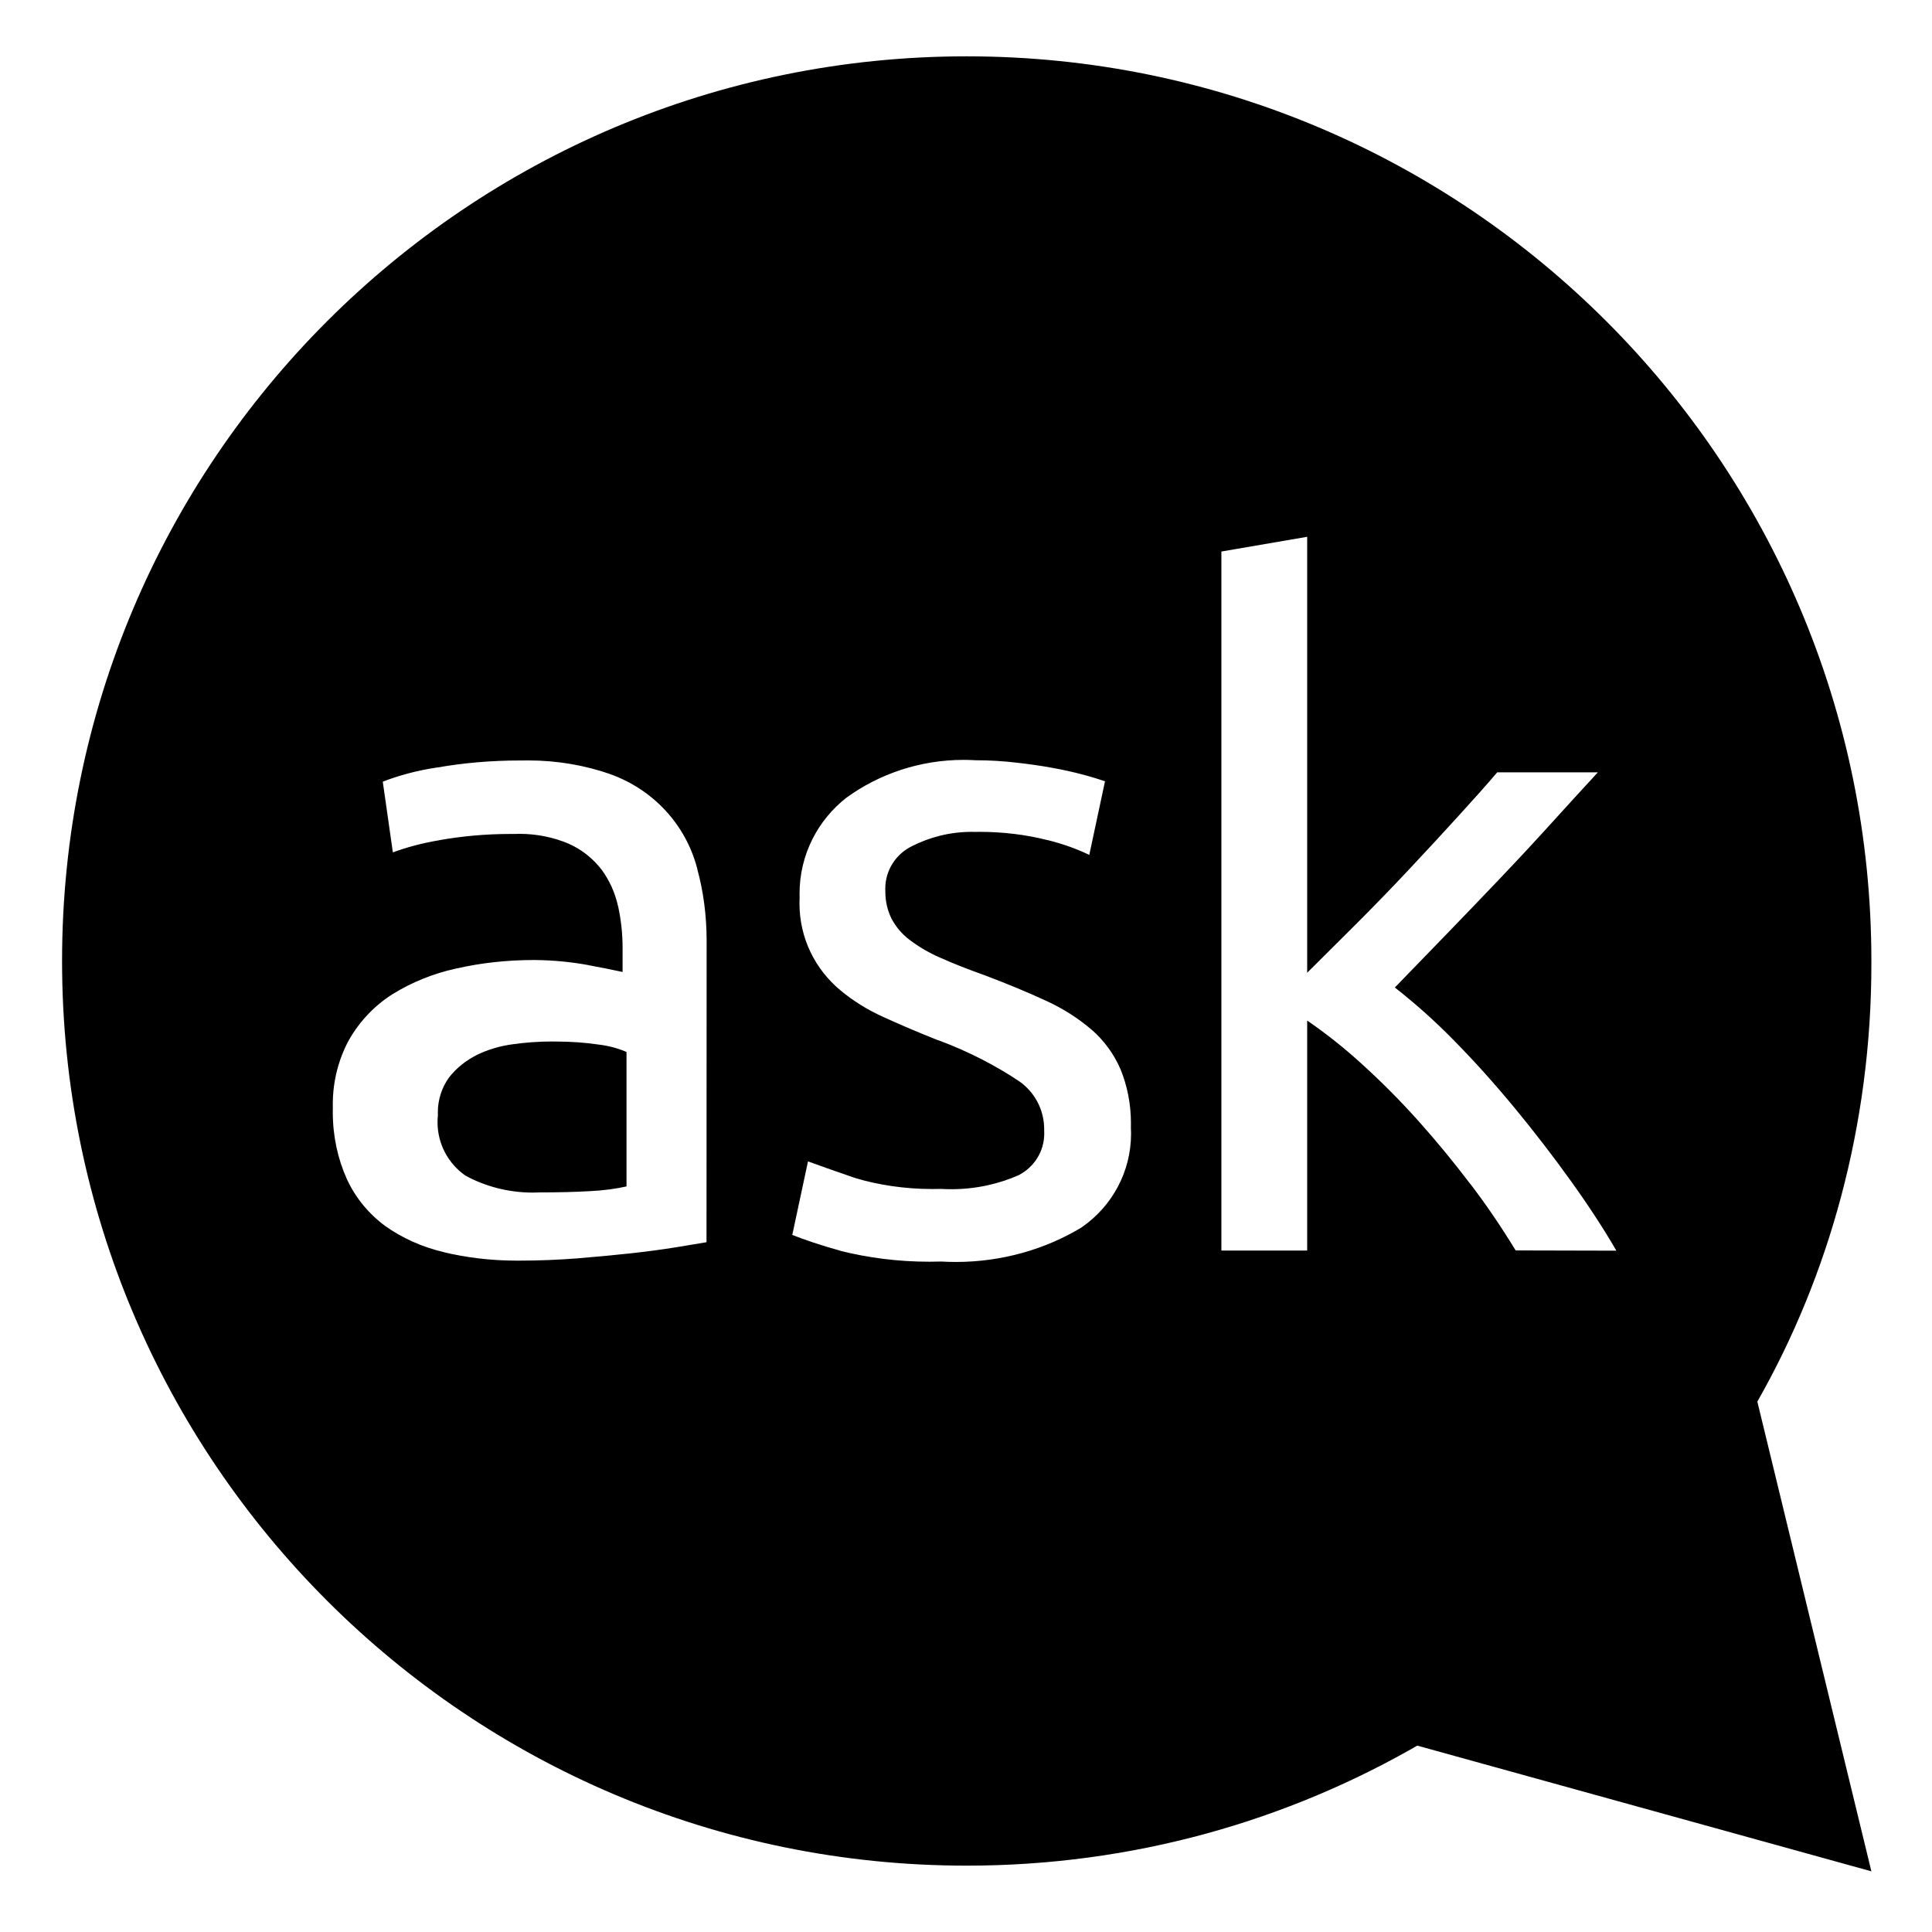 <?xml version="1.0" encoding="utf-8"?>
<!-- Скачано с сайта svg4.ru / Downloaded from svg4.ru -->
<svg fill="#000000" width="800px" height="800px" viewBox="0 0 32 32" version="1.1" xmlns="http://www.w3.org/2000/svg">
<title>askubuntu</title>
<path d="M30.996 15.951c0-0.010 0-0.022 0-0.034 0-8.275-6.709-14.984-14.984-14.984s-14.984 6.708-14.984 14.984c0 8.275 6.708 14.984 14.984 14.984 2.745 0 5.317-0.738 7.53-2.027l-0.071 0.038 7.525 2.083-1.889-7.78c1.189-2.087 1.889-4.585 1.889-7.247 0-0.006 0-0.012 0-0.018v0.001zM11.702 20.575l-0.512 0.085c-0.219 0.035-0.466 0.069-0.742 0.099q-0.412 0.045-0.893 0.084-0.48 0.037-0.955 0.037c-0.013 0-0.029 0-0.045 0-0.423 0-0.834-0.050-1.228-0.145l0.036 0.007c-0.373-0.086-0.701-0.236-0.988-0.439l0.009 0.006c-0.275-0.202-0.493-0.466-0.636-0.773l-0.005-0.012c-0.146-0.324-0.231-0.703-0.231-1.101 0-0.025 0-0.050 0.001-0.074l-0 0.004c-0.001-0.018-0.001-0.040-0.001-0.062 0-0.391 0.099-0.758 0.274-1.078l-0.006 0.012c0.179-0.313 0.425-0.57 0.719-0.757l0.009-0.005c0.308-0.191 0.665-0.338 1.047-0.421l0.022-0.004c0.379-0.087 0.814-0.137 1.261-0.137 0.008 0 0.016 0 0.024 0h-0.001c0.313 0.003 0.616 0.033 0.911 0.089l-0.032-0.005q0.287 0.052 0.572 0.114v-0.396c0-0.001 0-0.001 0-0.002 0-0.245-0.027-0.483-0.079-0.712l0.004 0.022c-0.051-0.233-0.147-0.437-0.278-0.614l0.003 0.004c-0.142-0.183-0.325-0.328-0.535-0.423l-0.009-0.004c-0.241-0.103-0.521-0.163-0.814-0.163-0.028 0-0.055 0.001-0.083 0.002l0.004-0c-0.022-0-0.048-0-0.074-0-0.409 0-0.809 0.037-1.198 0.107l0.041-0.006c-0.299 0.049-0.564 0.12-0.817 0.215l0.030-0.010-0.167-1.172c0.263-0.103 0.572-0.186 0.893-0.234l0.025-0.003c0.406-0.072 0.873-0.114 1.349-0.114 0.015 0 0.029 0 0.044 0h-0.002c0.030-0.001 0.066-0.001 0.102-0.001 0.48 0 0.941 0.081 1.37 0.231l-0.029-0.009c0.721 0.252 1.267 0.838 1.456 1.569l0.003 0.016c0.097 0.353 0.153 0.758 0.153 1.176 0 0.018-0 0.035-0 0.053l0-0.003zM17.913 20.331c-0.595 0.359-1.314 0.571-2.083 0.571-0.087 0-0.173-0.003-0.258-0.008l0.012 0.001c-0.057 0.002-0.123 0.003-0.19 0.003-0.519 0-1.022-0.065-1.503-0.187l0.042 0.009c-0.334-0.092-0.603-0.183-0.866-0.287l0.056 0.020 0.26-1.217c0.162 0.061 0.422 0.151 0.779 0.275 0.384 0.116 0.826 0.183 1.283 0.183 0.049 0 0.098-0.001 0.146-0.002l-0.007 0c0.052 0.003 0.112 0.005 0.173 0.005 0.404 0 0.789-0.086 1.136-0.241l-0.018 0.007c0.252-0.131 0.421-0.39 0.421-0.688 0-0.015-0-0.030-0.001-0.045l0 0.002c0-0.009 0-0.019 0-0.029 0-0.327-0.162-0.616-0.41-0.791l-0.003-0.002c-0.391-0.262-0.84-0.493-1.314-0.671l-0.045-0.015q-0.445-0.176-0.88-0.374c-0.277-0.124-0.516-0.274-0.73-0.453l0.005 0.004c-0.414-0.344-0.676-0.86-0.676-1.436 0-0.031 0.001-0.061 0.002-0.092l-0 0.004c-0.001-0.022-0.001-0.048-0.001-0.075 0-0.646 0.304-1.221 0.777-1.59l0.004-0.003c0.538-0.389 1.211-0.623 1.938-0.623 0.065 0 0.13 0.002 0.195 0.006l-0.009-0c0.001 0 0.003 0 0.004 0 0.235 0 0.467 0.014 0.695 0.041l-0.027-0.003c0.225 0.025 0.434 0.055 0.627 0.091 0.332 0.061 0.619 0.137 0.897 0.234l-0.042-0.013-0.26 1.218c-0.204-0.099-0.443-0.185-0.692-0.246l-0.025-0.005c-0.33-0.083-0.709-0.131-1.099-0.131-0.028 0-0.055 0-0.083 0.001l0.004-0c-0.015-0-0.033-0.001-0.051-0.001-0.361 0-0.701 0.088-1.001 0.242l0.012-0.006c-0.265 0.129-0.444 0.396-0.444 0.706 0 0.012 0 0.023 0.001 0.035l-0-0.002c-0 0.006-0 0.013-0 0.020 0 0.159 0.037 0.31 0.103 0.444l-0.003-0.006c0.076 0.144 0.179 0.264 0.303 0.357l0.003 0.002c0.148 0.112 0.317 0.211 0.496 0.29l0.016 0.006c0.202 0.092 0.447 0.187 0.734 0.29 0.375 0.142 0.712 0.282 1.008 0.419 0.289 0.132 0.538 0.293 0.76 0.483l-0.004-0.004c0.205 0.179 0.368 0.4 0.477 0.651l0.005 0.012c0.107 0.262 0.17 0.567 0.17 0.886 0 0.024-0 0.047-0.001 0.071l0-0.003c0.002 0.031 0.003 0.068 0.003 0.104 0 0.643-0.323 1.211-0.815 1.551l-0.006 0.004zM25.104 20.711c-0.258-0.422-0.502-0.777-0.763-1.118l0.022 0.031q-0.417-0.552-0.878-1.067c-0.298-0.332-0.603-0.638-0.922-0.928l-0.010-0.009c-0.271-0.248-0.565-0.483-0.875-0.698l-0.027-0.018v3.809h-1.421v-11.578l1.421-0.244v7.221l0.811-0.807q0.442-0.442 0.87-0.898 0.429-0.457 0.81-0.876c0.255-0.279 0.475-0.525 0.657-0.739h1.667q-0.352 0.381-0.765 0.837t-0.856 0.921q-0.444 0.467-0.893 0.93l-0.849 0.876c0.355 0.279 0.672 0.564 0.969 0.867l0.002 0.002c0.341 0.345 0.676 0.719 1.008 1.12q0.497 0.602 0.94 1.22 0.442 0.617 0.75 1.15zM9.141 17.25c-0.224 0.001-0.442 0.017-0.657 0.047l0.026-0.003c-0.227 0.028-0.433 0.091-0.622 0.184l0.011-0.005c-0.184 0.092-0.339 0.218-0.46 0.371l-0.002 0.003c-0.116 0.16-0.185 0.361-0.185 0.577 0 0.017 0 0.034 0.001 0.050l-0-0.002c-0.004 0.035-0.006 0.074-0.006 0.115 0 0.365 0.181 0.687 0.458 0.882l0.003 0.002c0.323 0.177 0.708 0.282 1.117 0.282 0.041 0 0.083-0.001 0.123-0.003l-0.006 0q0.469 0 0.831-0.021c0.22-0.010 0.427-0.038 0.628-0.083l-0.024 0.005v-2.227c-0.135-0.059-0.291-0.102-0.455-0.122l-0.008-0.001c-0.214-0.032-0.46-0.050-0.711-0.050-0.022 0-0.044 0-0.066 0l0.003-0z"></path>
</svg>
